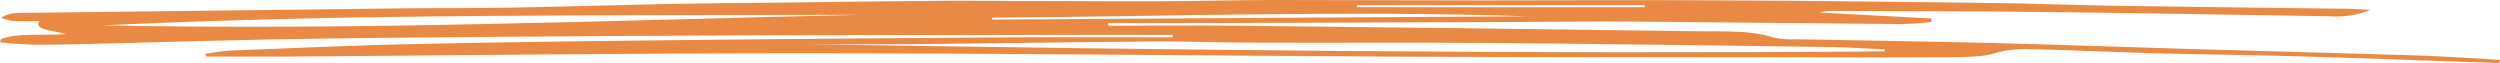 <?xml version="1.0" encoding="UTF-8"?> <svg xmlns="http://www.w3.org/2000/svg" width="436" height="11" viewBox="0 0 436 11" fill="none"><path d="M0.179 6.823C3.183 5.641 7.422 6.29 11.547 5.941C9.16 5.311 5.668 5.166 6.935 3.663C5.377 3.714 3.815 3.714 2.257 3.663C1.509 3.542 0.8 3.345 0.163 3.082C0.682 2.781 1.287 2.538 1.949 2.365C2.873 2.252 3.817 2.21 4.758 2.239C26.834 1.974 48.916 1.712 71.002 1.454C76.93 1.386 82.89 1.454 88.866 1.337C98.399 1.163 107.9 0.872 117.433 0.678C123.133 0.562 128.801 0.533 134.566 0.475C145.415 0.349 156.279 0.165 167.047 0.136C178.415 0.136 189.913 0.242 201.362 0.223C208.248 0.223 215.15 0.01 222.036 0C234.313 0 246.591 0.068 258.868 0.068C272.802 0.068 286.72 -0.029 300.638 0.068C316.115 0.145 331.494 0.32 347.036 0.514C354.523 0.611 361.993 0.901 369.48 1.018C382.7 1.221 395.935 1.357 409.155 1.531C410.405 1.531 411.64 1.648 413.41 1.725C411.313 2.63 408.718 3.025 406.151 2.83C390.024 2.588 373.914 2.287 357.804 2.103C345.152 1.958 332.485 1.958 319.834 1.9C318.985 1.887 318.142 1.986 317.365 2.19L336.854 3.227V3.838C335.132 4.029 333.39 4.149 331.641 4.196C315.904 4.08 300.151 3.877 284.398 3.76C277.723 3.712 271.032 3.819 264.341 3.838L213.12 4.012C206.494 4.012 199.884 4.012 193.274 4.012V4.487C200.858 4.487 208.443 4.419 216.011 4.487C242.893 4.765 269.755 5.088 296.594 5.456C300.914 5.515 305.656 5.263 309.424 6.59C310.769 6.834 312.18 6.923 313.582 6.852C324.787 7.075 336.009 7.22 347.199 7.492C358.729 7.782 370.227 8.199 381.725 8.538C395.026 8.926 408.343 9.256 421.644 9.672C426.516 9.827 431.225 10.176 436 10.438C436 10.622 435.886 10.806 435.821 11C424.145 10.603 412.468 10.157 400.759 9.818C392.931 9.585 385.071 9.517 377.227 9.323C372.014 9.197 366.801 8.974 361.587 8.8C359.103 8.713 356.618 8.606 354.133 8.577C351.89 8.462 349.638 8.728 347.637 9.343C346.013 9.895 342.765 9.963 340.215 9.982C329.578 10.04 318.941 9.982 308.304 9.982C286.558 9.982 264.812 9.982 243.067 9.876C208.784 9.701 174.501 9.285 140.202 9.275C109.735 9.275 79.285 9.663 48.818 9.876C44.547 9.876 40.276 9.876 36.005 9.876L35.761 9.411C37.133 9.146 38.54 8.951 39.967 8.829C51.238 8.403 62.508 7.86 73.828 7.647C90.636 7.298 107.494 7.104 124.319 6.93C141.809 6.736 159.3 6.619 176.791 6.513C186.031 6.464 195.256 6.513 204.496 6.513V6.096H183.806C163.263 6.096 142.735 6.096 122.207 6.203C100.592 6.3 78.976 6.435 57.36 6.707C43.28 6.881 29.232 7.337 15.136 7.676C11.888 7.753 8.64 7.821 5.392 7.782C3.584 7.707 1.784 7.575 0 7.385L0.179 6.823ZM328.701 8.955V8.626C325.567 8.48 322.416 8.238 319.266 8.199C299.42 7.928 279.575 7.656 259.729 7.492C245.925 7.385 232.121 7.492 218.317 7.434C212.714 7.434 207.095 7.191 201.492 7.23C187.46 7.337 173.413 7.569 159.381 7.705C153.047 7.773 146.714 7.705 140.38 7.705C203.165 8.693 265.917 9.469 328.701 8.955ZM150.352 2.578C106.146 2.743 61.908 2.336 17.945 4.419C62.249 5.321 106.276 3.547 150.352 2.578ZM266.388 2.84C235.271 1.822 204.171 2.84 173.039 3.092V3.411L266.388 2.84ZM236.717 0.901L236.619 1.26H286.818V0.901H236.717Z" fill="#E98943"></path></svg> 